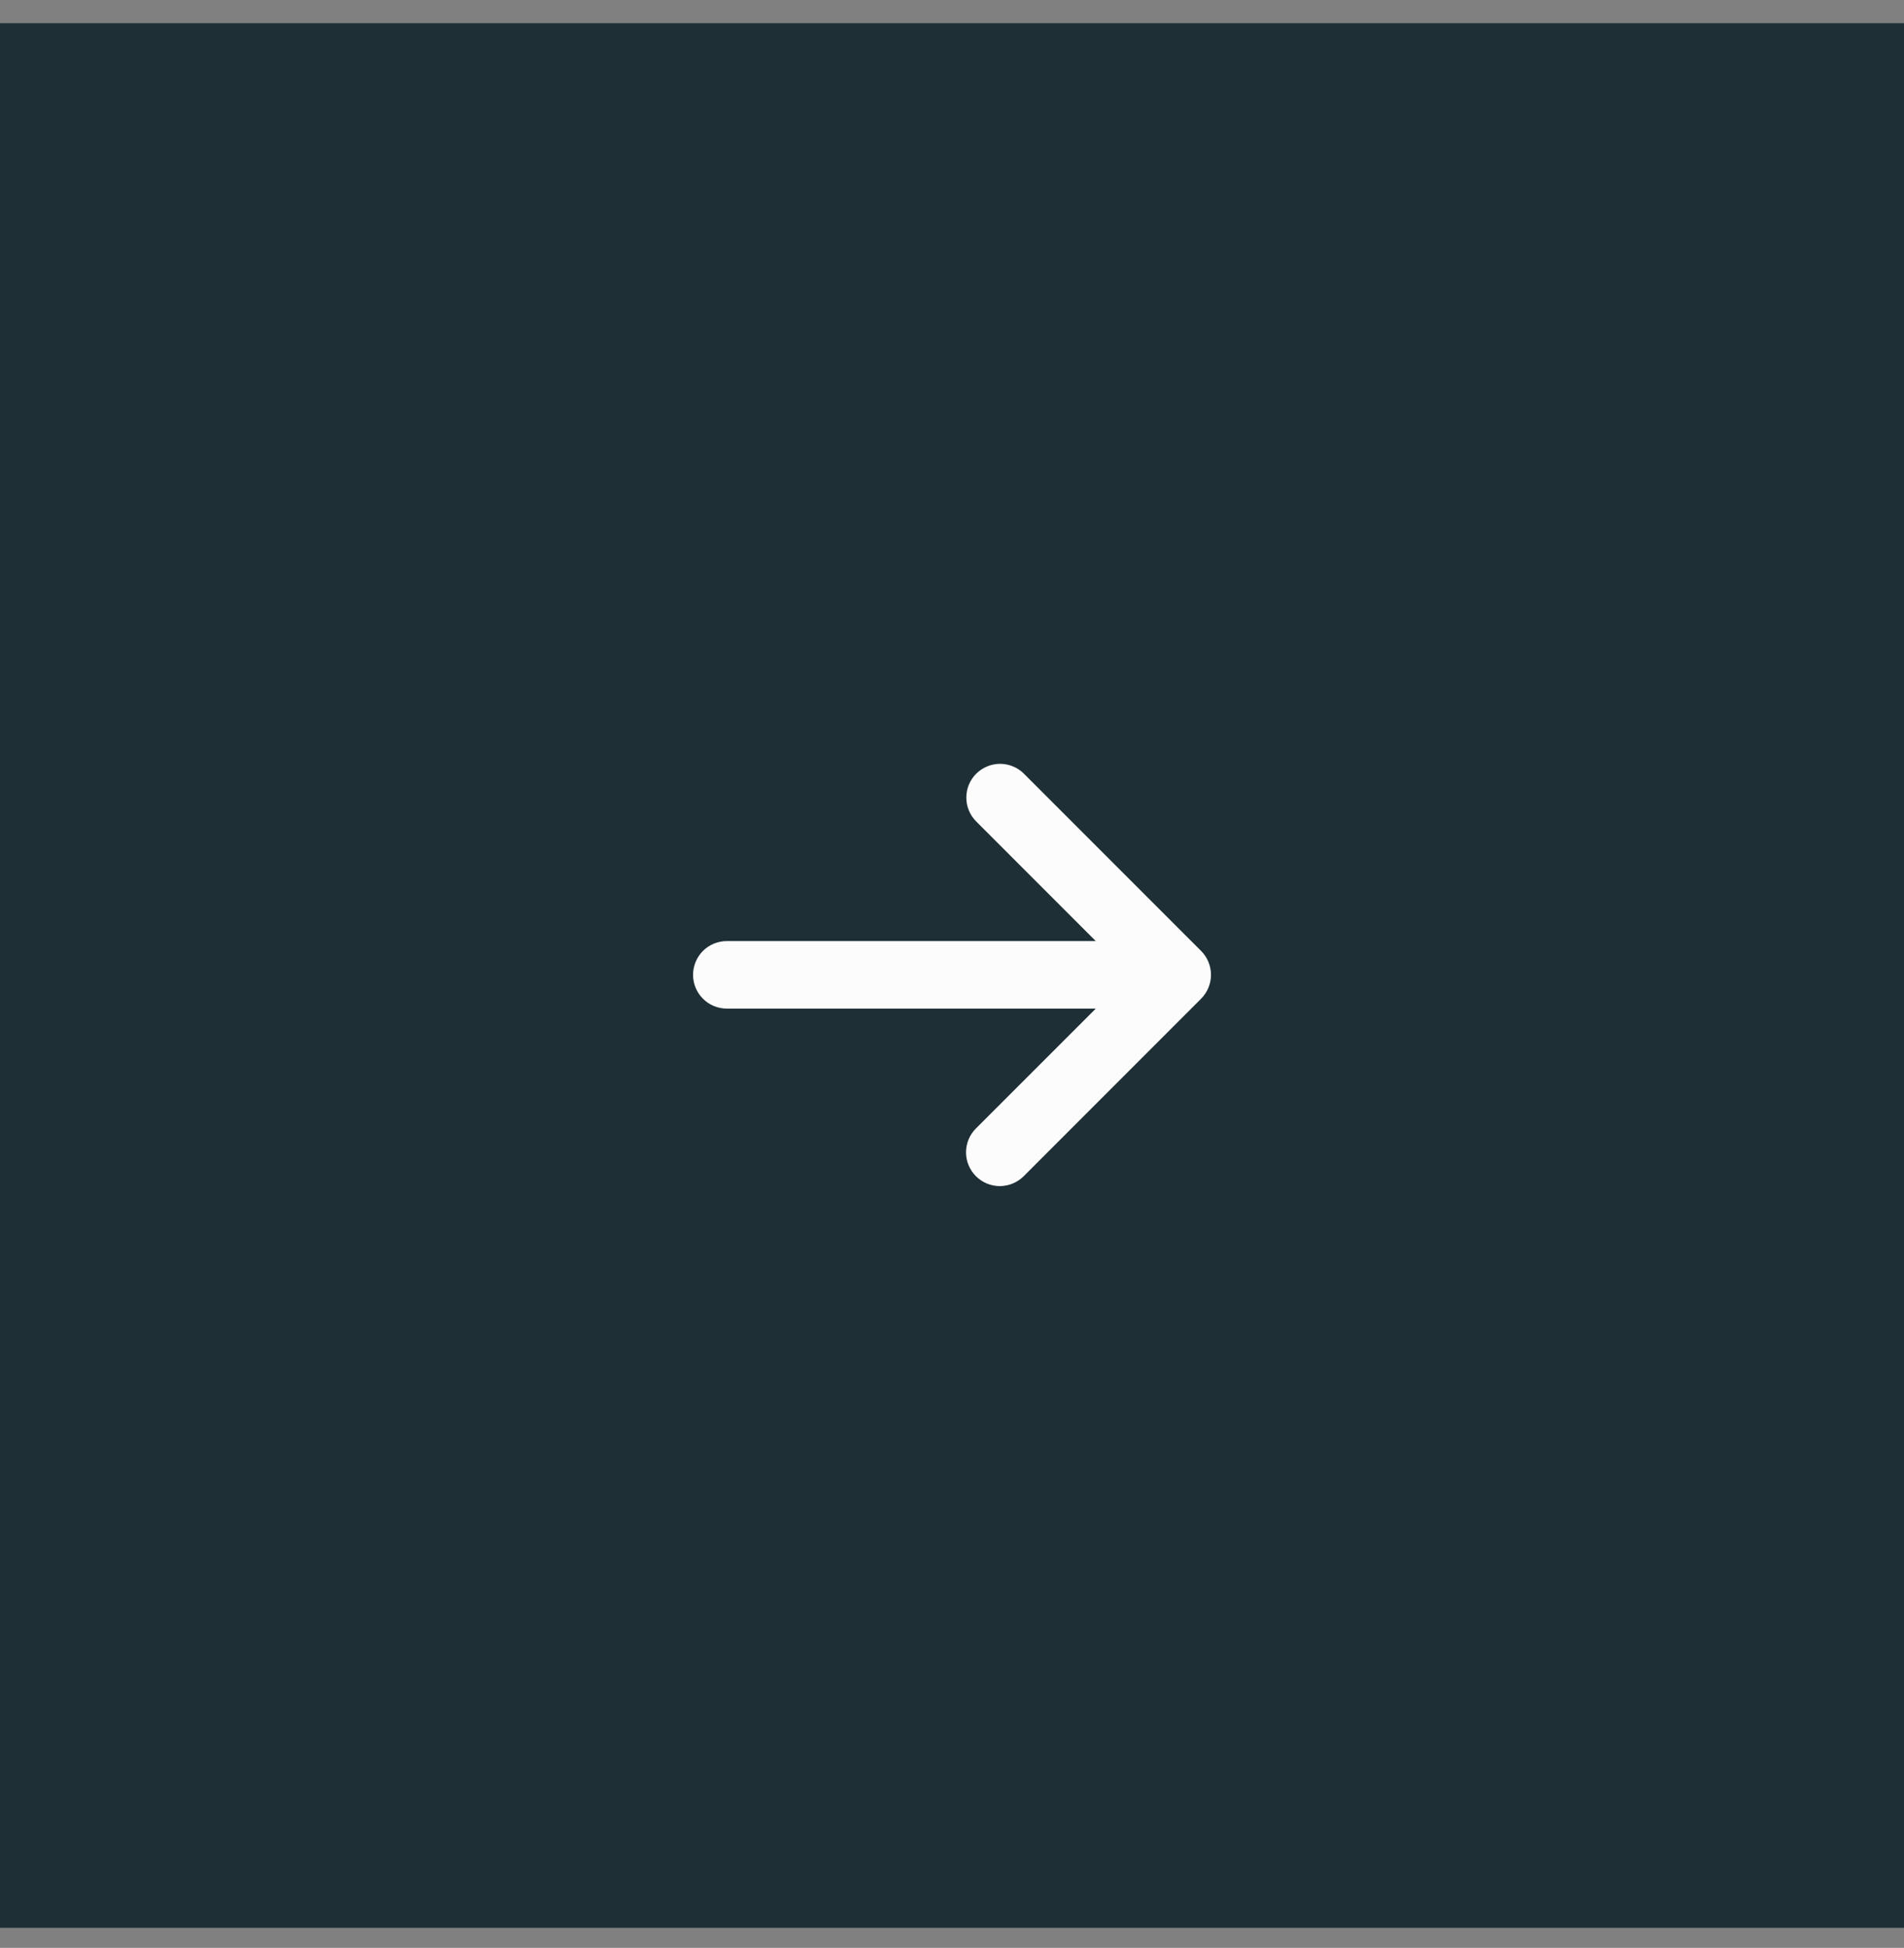 <svg width="44" height="45" viewBox="0 0 44 45" fill="none" xmlns="http://www.w3.org/2000/svg">
<rect x="0" y="0" width="44" height="45" fill="#808080" stroke="none"/>
<rect width="44" height="44" transform="translate(0 0.536)" fill="#1E2F36"/>
<path fill-rule="evenodd" clip-rule="evenodd" d="M25.323 23.301H16.796C16.589 23.301 16.39 23.219 16.244 23.072C16.098 22.926 16.016 22.728 16.016 22.521C16.016 22.314 16.098 22.116 16.244 21.969C16.39 21.823 16.589 21.741 16.796 21.741H25.322L22.553 18.971C22.409 18.824 22.33 18.627 22.331 18.421C22.332 18.216 22.414 18.02 22.559 17.875C22.705 17.73 22.901 17.648 23.106 17.646C23.311 17.645 23.509 17.725 23.656 17.868L27.757 21.969C27.903 22.115 27.985 22.314 27.985 22.52C27.985 22.727 27.903 22.926 27.757 23.072L23.657 27.173C23.51 27.319 23.312 27.401 23.105 27.402C22.898 27.402 22.7 27.32 22.553 27.173C22.407 27.027 22.324 26.829 22.324 26.622C22.324 26.415 22.406 26.216 22.553 26.07L25.323 23.301Z" fill="#FCFCFC"/>
</svg>
